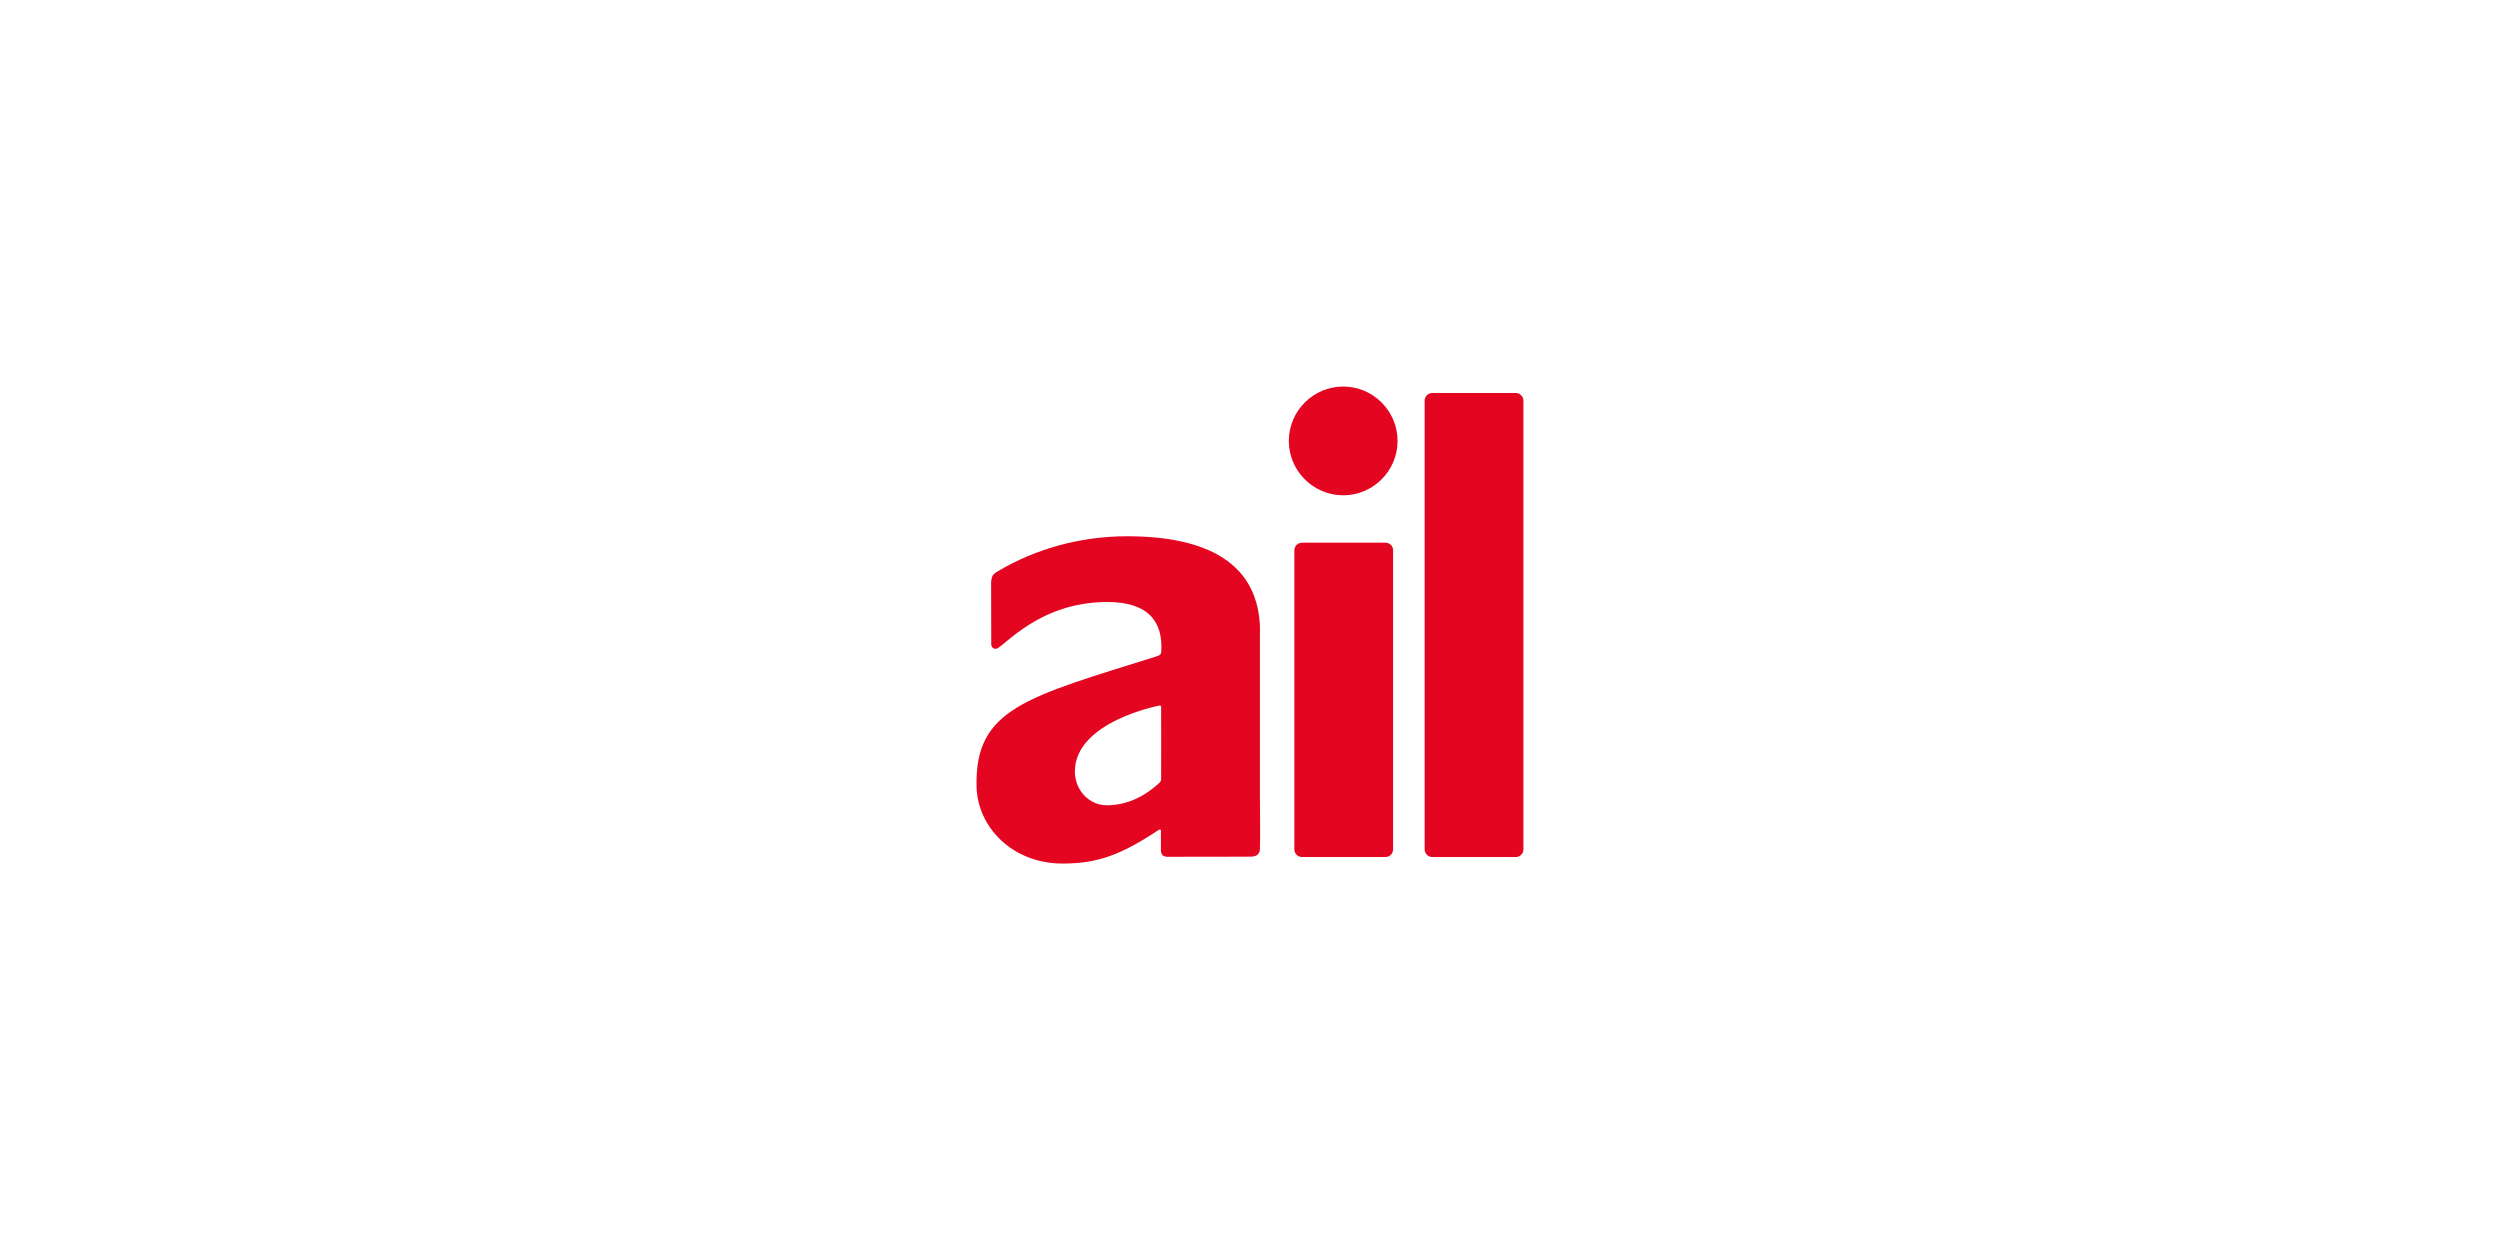 <svg xmlns="http://www.w3.org/2000/svg" width="320" height="160" viewBox="0 0 320 160" fill="none"><g clip-path="url(#clip0_952_36)"><path d="M171.929 49.478C168.097 49.478 164.969 52.606 164.969 56.439C164.969 60.272 168.097 63.399 171.929 63.399C175.762 63.399 178.889 60.272 178.889 56.439C178.889 52.606 175.762 49.478 171.929 49.478Z" fill="#E40521"></path><path d="M177.335 69.463H166.66C166.116 69.463 165.676 69.903 165.676 70.447V108.714C165.676 109.257 166.116 109.698 166.66 109.698H177.335C177.878 109.698 178.319 109.257 178.319 108.714V70.447C178.334 69.903 177.878 69.463 177.335 69.463Z" fill="#E40521"></path><path d="M161.284 80.829C161.284 72.018 154.397 68.641 144.279 68.641C138.024 68.641 132.371 70.388 127.877 73.031C127.789 73.09 127.29 73.325 127.084 73.648C126.835 74.044 126.864 74.661 126.864 74.661L126.879 82.473C126.879 82.473 126.908 83.163 127.554 83.031C128.464 82.84 132.958 77.084 141.666 77.055C147.099 77.04 148.876 79.668 148.641 83.413C148.641 83.795 148.318 83.927 148.083 84C131.343 89.257 124.749 90.682 124.999 100.711C125.131 105.865 129.566 110.535 136.012 110.535C140.359 110.535 143.384 109.507 148.259 106.262C148.582 106.042 148.597 106.306 148.597 106.306V108.787C148.597 108.787 148.567 109.213 148.817 109.478C149.008 109.669 149.419 109.669 149.419 109.669C149.419 109.669 159.801 109.654 159.962 109.654C160.359 109.654 161.24 109.654 161.269 108.67C161.328 107.084 161.269 103.648 161.269 102.077V80.829H161.284ZM148.626 99.698C148.626 100.036 148.376 100.241 148.362 100.241C146.277 102.15 144 103.075 141.666 103.075C139.404 103.075 137.583 101.137 137.583 98.758C137.583 92.385 148.318 90.329 148.318 90.329C148.318 90.329 148.626 90.241 148.626 90.476C148.626 90.696 148.641 99.536 148.626 99.698Z" fill="#E40521"></path><path d="M194.015 50.301H183.339C182.796 50.301 182.355 50.741 182.355 51.285V108.715C182.355 109.258 182.796 109.699 183.339 109.699H194.015C194.558 109.699 194.999 109.258 194.999 108.715V51.285C194.999 50.756 194.558 50.301 194.015 50.301Z" fill="#E40521"></path></g><defs><clipPath id="clip0_952_36"><rect width="70" height="70" fill="white" transform="translate(125 45)"></rect></clipPath></defs></svg>